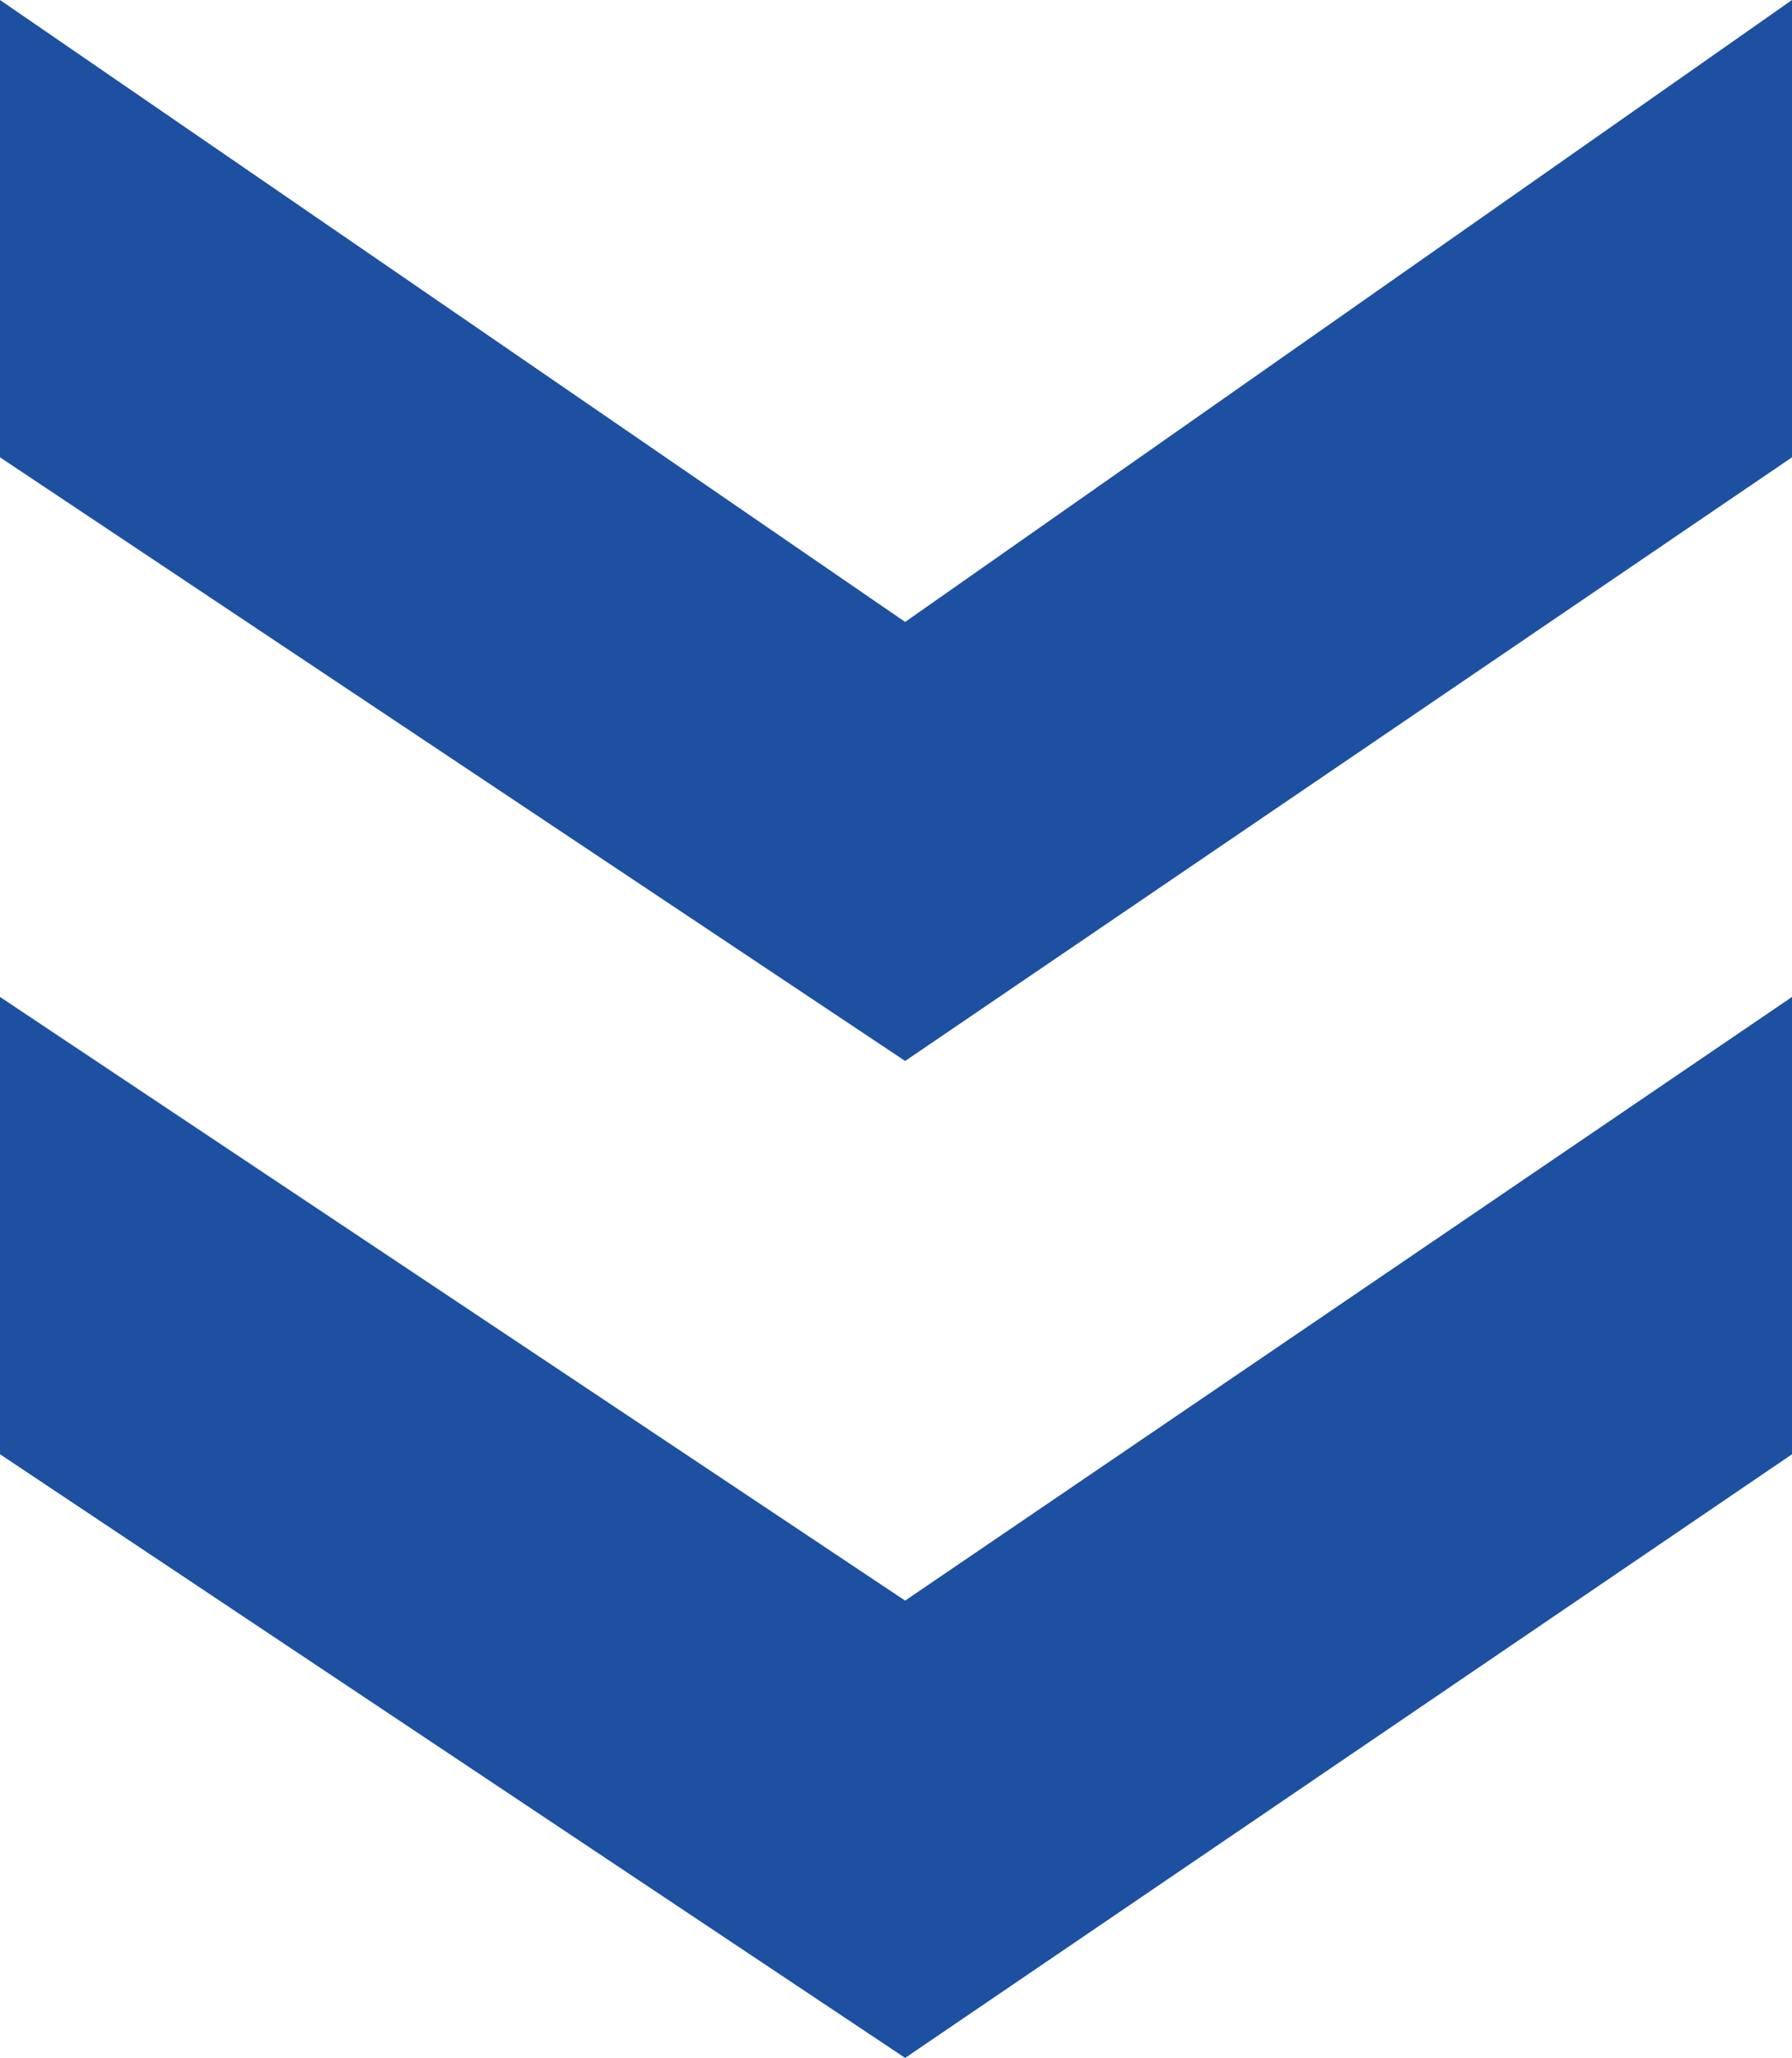 <?xml version="1.0" encoding="utf-8"?>
<!-- Generator: Adobe Illustrator 25.2.0, SVG Export Plug-In . SVG Version: 6.00 Build 0)  -->
<svg version="1.1" id="レイヤー_1" xmlns="http://www.w3.org/2000/svg" xmlns:xlink="http://www.w3.org/1999/xlink" x="0px"
	 y="0px" width="19.6px" height="22.5px" viewBox="0 0 19.6 22.5" style="enable-background:new 0 0 19.6 22.5;"
	 xml:space="preserve">
<style type="text/css">
	.st0{fill:#1D50A1;}
</style>
<g>
	<g>
		<polygon class="st0" points="19.6,10.9 19.6,15.9 9.9,22.5 0,15.9 0,10.9 9.9,17.5 		"/>
	</g>
	<g>
		<polygon class="st0" points="19.6,0 19.6,5 9.9,11.6 0,5 0,0 9.9,6.8 		"/>
	</g>
</g>
</svg>
